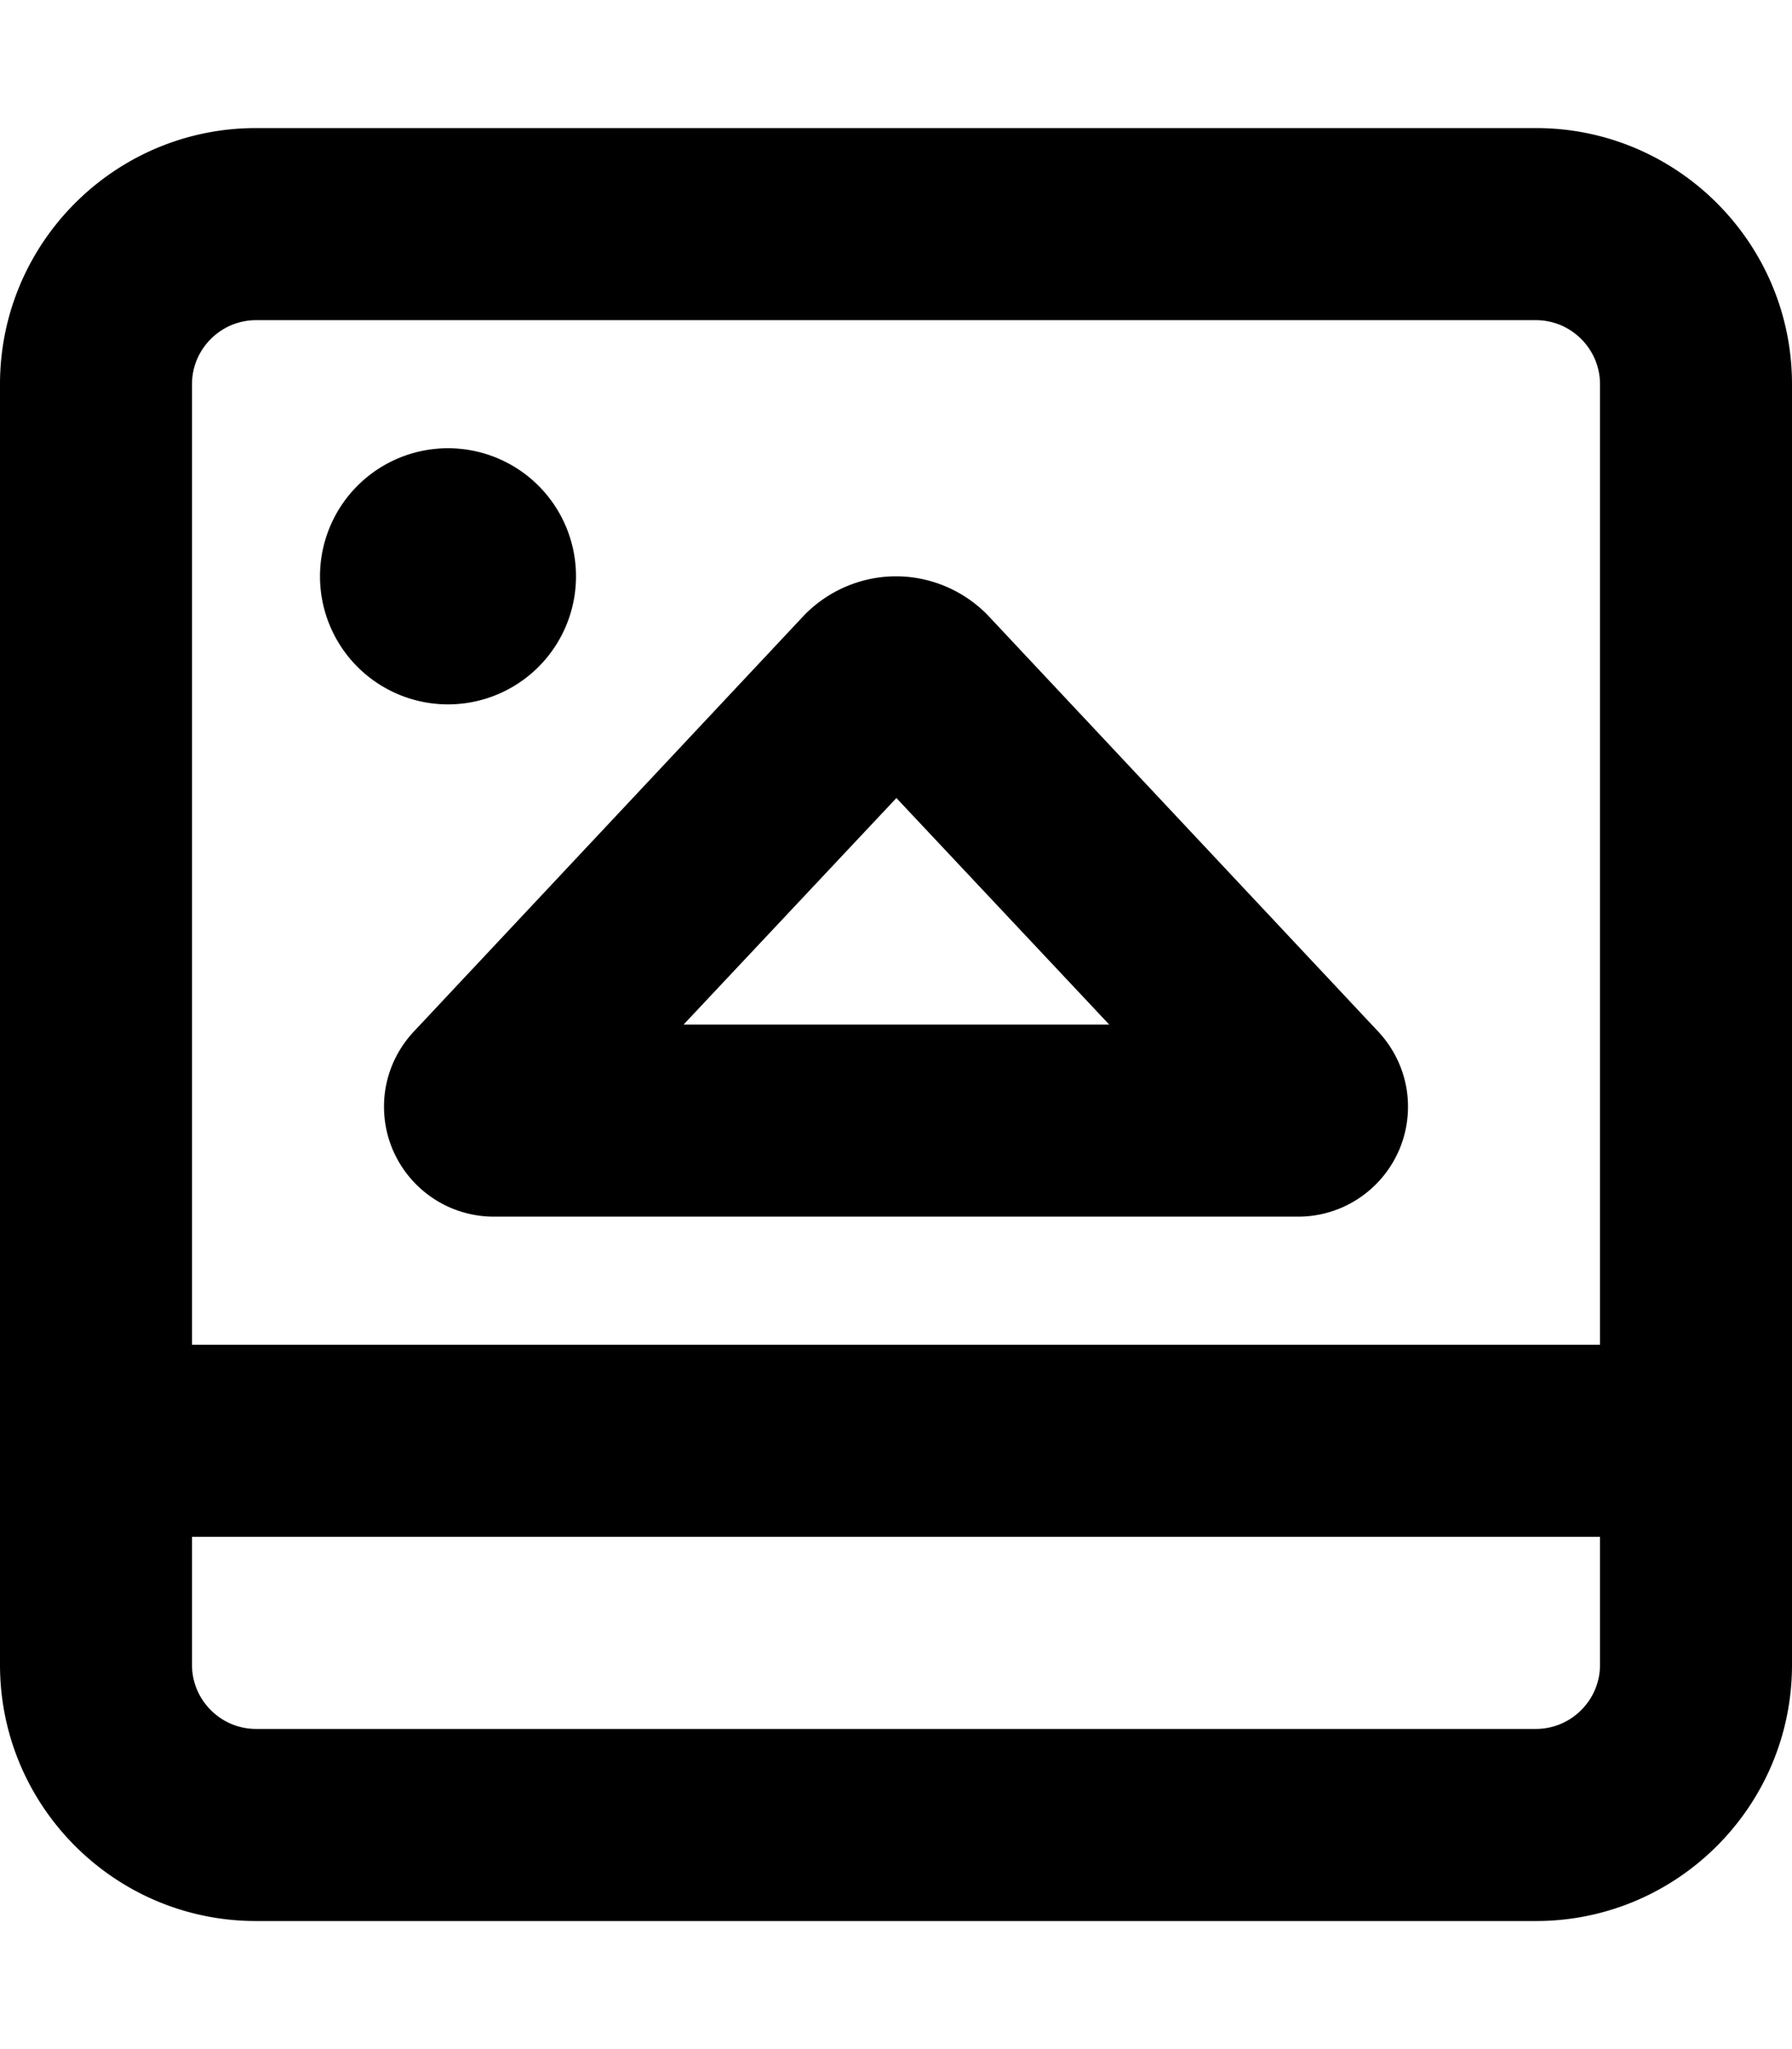 <svg xmlns="http://www.w3.org/2000/svg" viewBox="0 0 448 512"><!--! Font Awesome Pro 7.0.0 by @fontawesome - https://fontawesome.com License - https://fontawesome.com/license (Commercial License) Copyright 2025 Fonticons, Inc. --><path fill="currentColor" d="M48 384l352 0 0 32c0 8.8-7.2 16-16 16L64 432c-8.8 0-16-7.2-16-16l0-32zM400 96l0 240-352 0 0-240c0-8.8 7.2-16 16-16l320 0c8.8 0 16 7.2 16 16zm48 240l0-240c0-35.3-28.7-64-64-64L64 32C28.7 32 0 60.7 0 96L0 416c0 35.3 28.7 64 64 64l320 0c35.3 0 64-28.7 64-64l0-80zM277.2 256l-106.3 0 53.2-56.6 53.2 56.6zm-173.7 1.7c-4.8 5.1-7.5 11.8-7.5 18.8 0 15.2 12.3 27.5 27.5 27.5l201 0c15.2 0 27.5-12.3 27.5-27.5 0-7-2.7-13.7-7.5-18.8L247.3 154.1c-6-6.4-14.5-10.1-23.3-10.1s-17.3 3.7-23.3 10.1L103.5 257.7zM112 176a32 32 0 1 0 0-64 32 32 0 1 0 0 64z"/></svg>